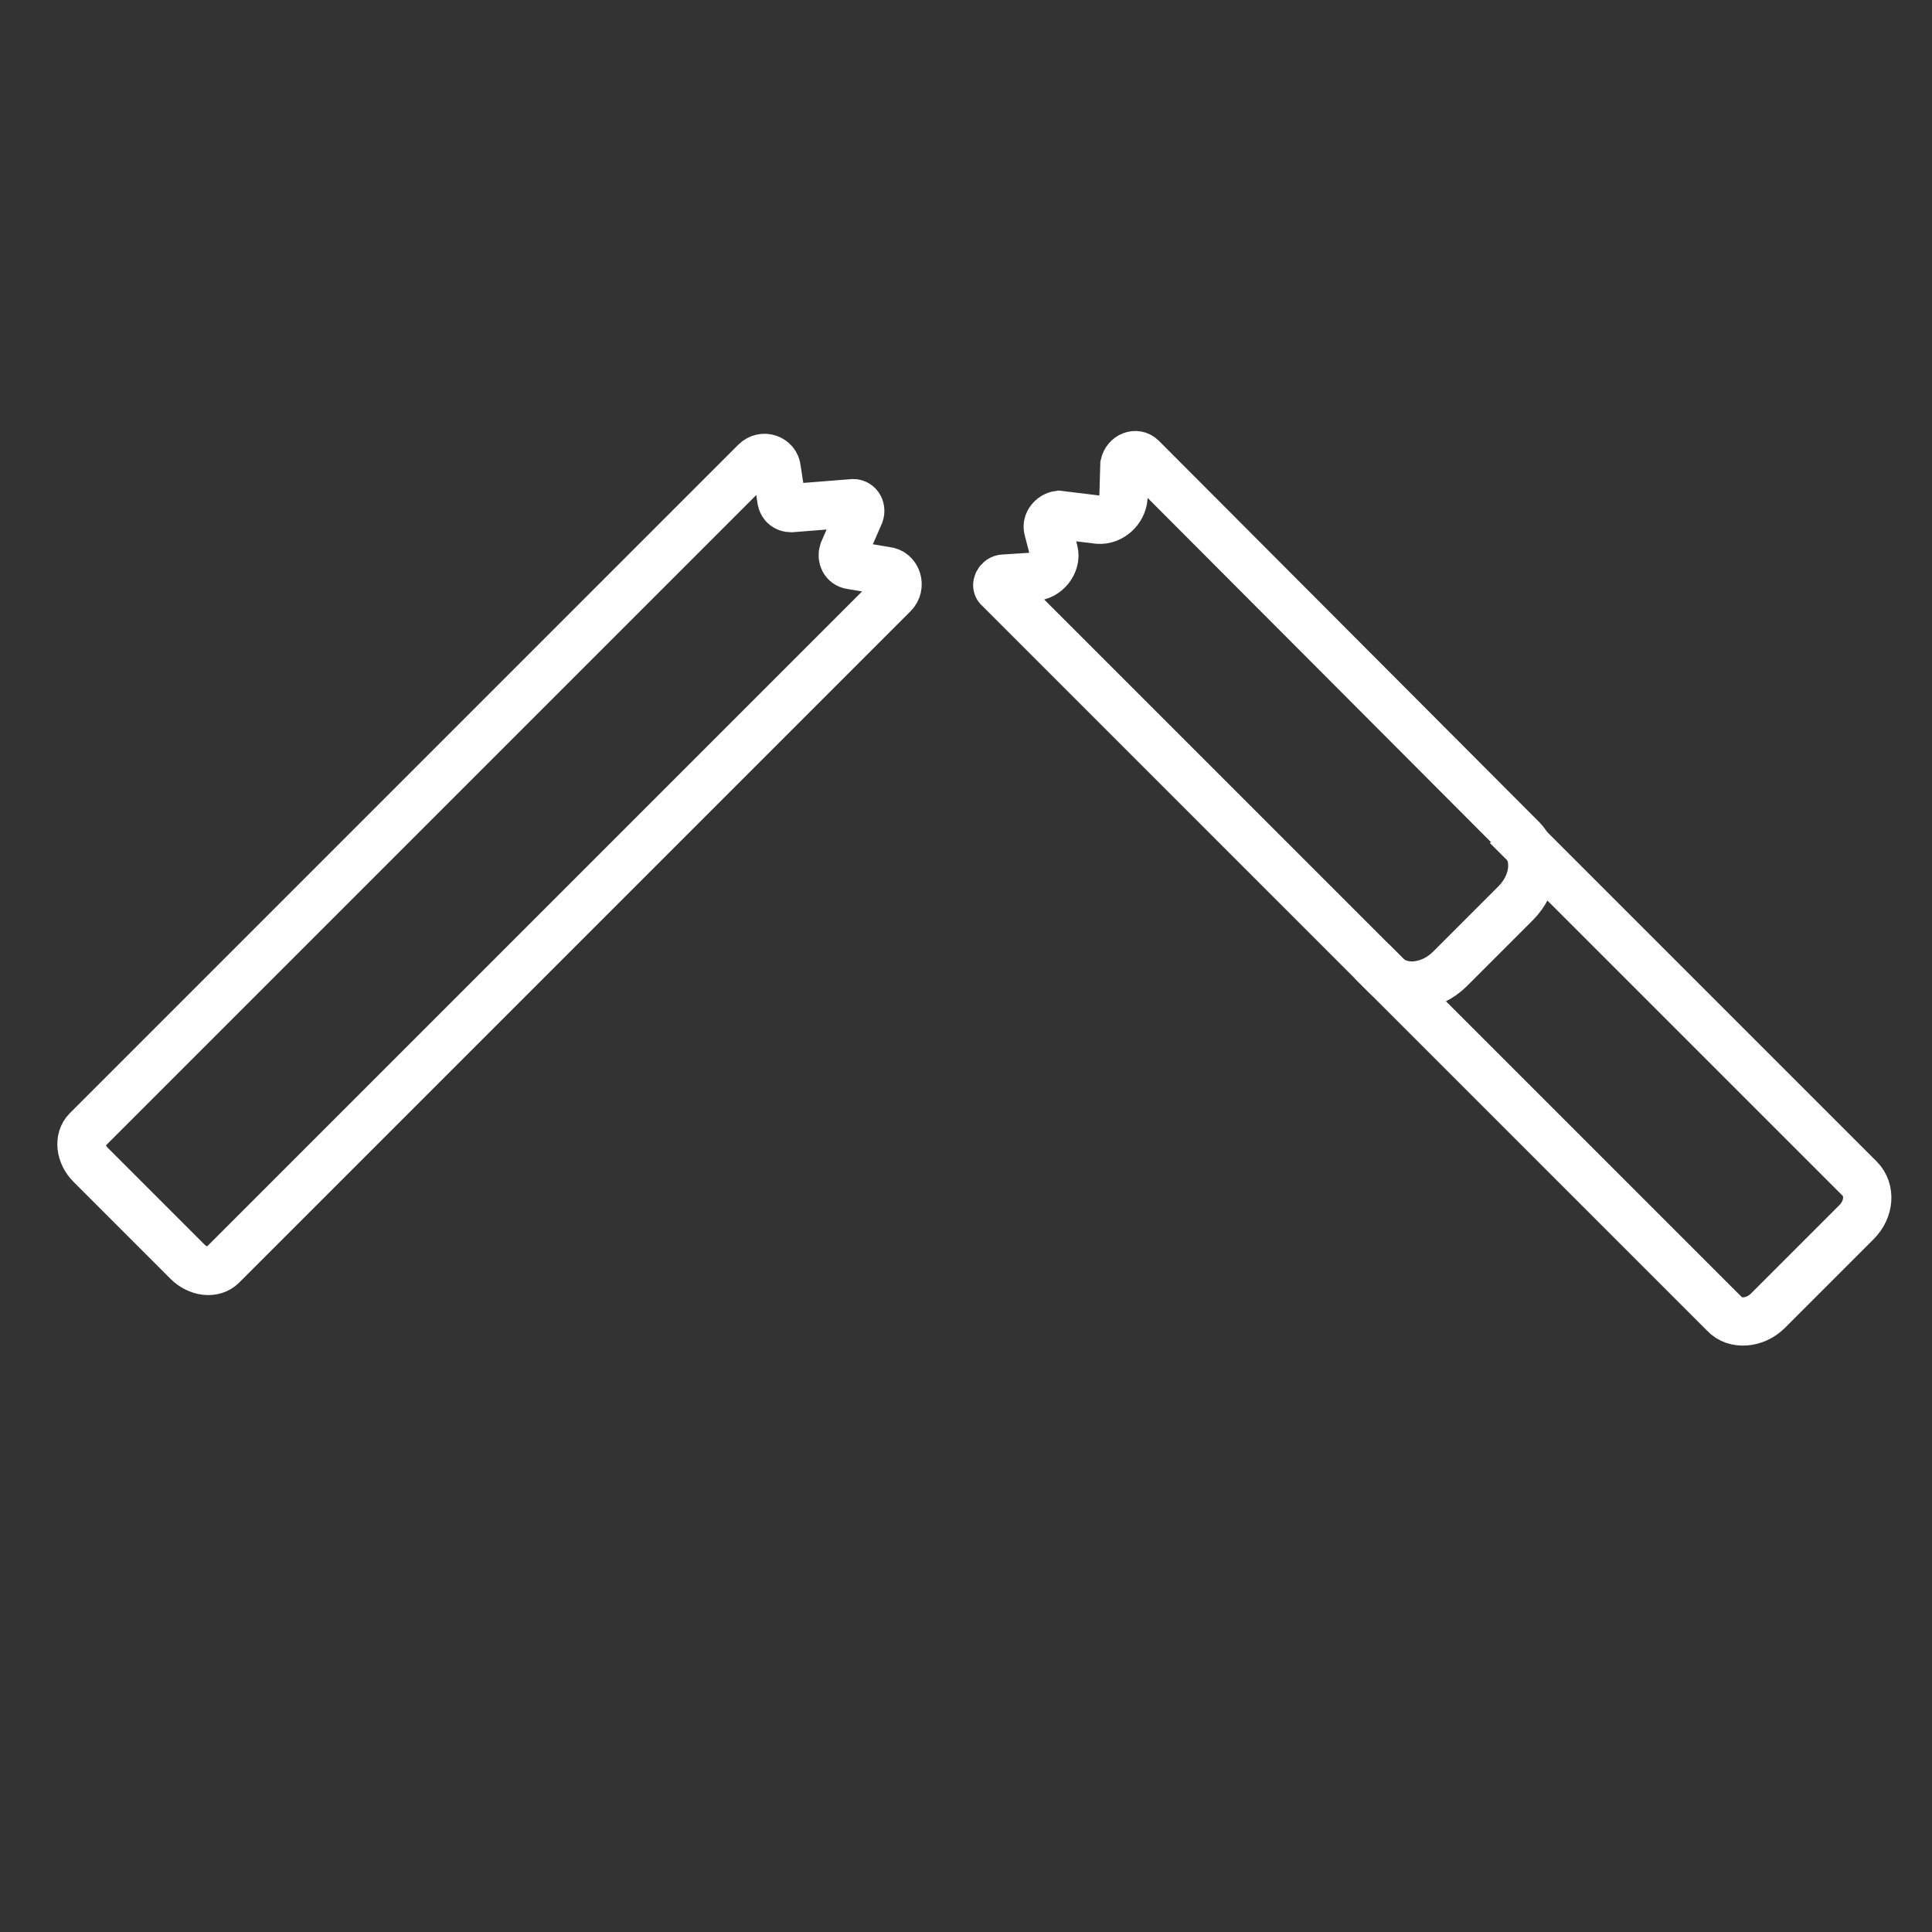 <?xml version="1.0" encoding="utf-8"?>
<!-- Generator: Adobe Illustrator 25.2.1, SVG Export Plug-In . SVG Version: 6.00 Build 0)  -->
<svg version="1.1" id="Layer_1" xmlns="http://www.w3.org/2000/svg" xmlns:xlink="http://www.w3.org/1999/xlink" x="0px" y="0px"
	 viewBox="0 0 200 200" style="enable-background:new 0 0 200 200;" xml:space="preserve">
<rect x="0" y="0" width="200" height="200" fill="#333333" stroke="none"/>
<style type="text/css">
	.st0{fill:none;stroke:#FFFFFF;stroke-width:5;stroke-miterlimit:10;}
</style>
<g>
	<g>
		<path class="st0" d="M80.4,48.5c-0.1-1-1.4-1.5-2.2-0.7L9,117c-0.9,0.9-0.7,2.5,0.4,3.6l10,10c1.1,1.1,2.7,1.3,3.6,0.4l63.2-63.2
			l6.3-6.3c0.8-0.8,0.4-2.3-0.8-2.4l-3.6-0.6c-0.7-0.1-1-0.8-0.8-1.4l1.7-3.9c0.2-0.6-0.2-1.2-0.8-1.1l-6.3,0.5
			c-0.5,0-0.9-0.3-1-0.8L80.4,48.5z"/>
	</g>
	<g>
		<path class="st0" d="M103.9,59.9c-0.5,0-0.9,0.7-0.5,1l40.1,40.1c1.6,1.6,4.6,1.3,6.6-0.7l6.8-6.8c2-2,2.3-4.9,0.7-6.6l-39.4-39.5
			c-0.6-0.6-1.6-0.2-1.8,0.7l-0.1,3.4c-0.1,1.3-1.3,2.4-2.6,2.3l-4.1-0.5c-0.7,0.1-1.3,0.8-1.1,1.5l0.6,2.3c0.3,1.2-0.8,2.6-2.1,2.6
			L103.9,59.9z"/>
		<path class="st0" d="M156,85.5l36.5,36.5c1.2,1.2,1,3.2-0.3,4.5l-9.2,9.2c-1.3,1.3-3.4,1.5-4.5,0.3L142,99.5"/>
	</g>
</g>
</svg>
